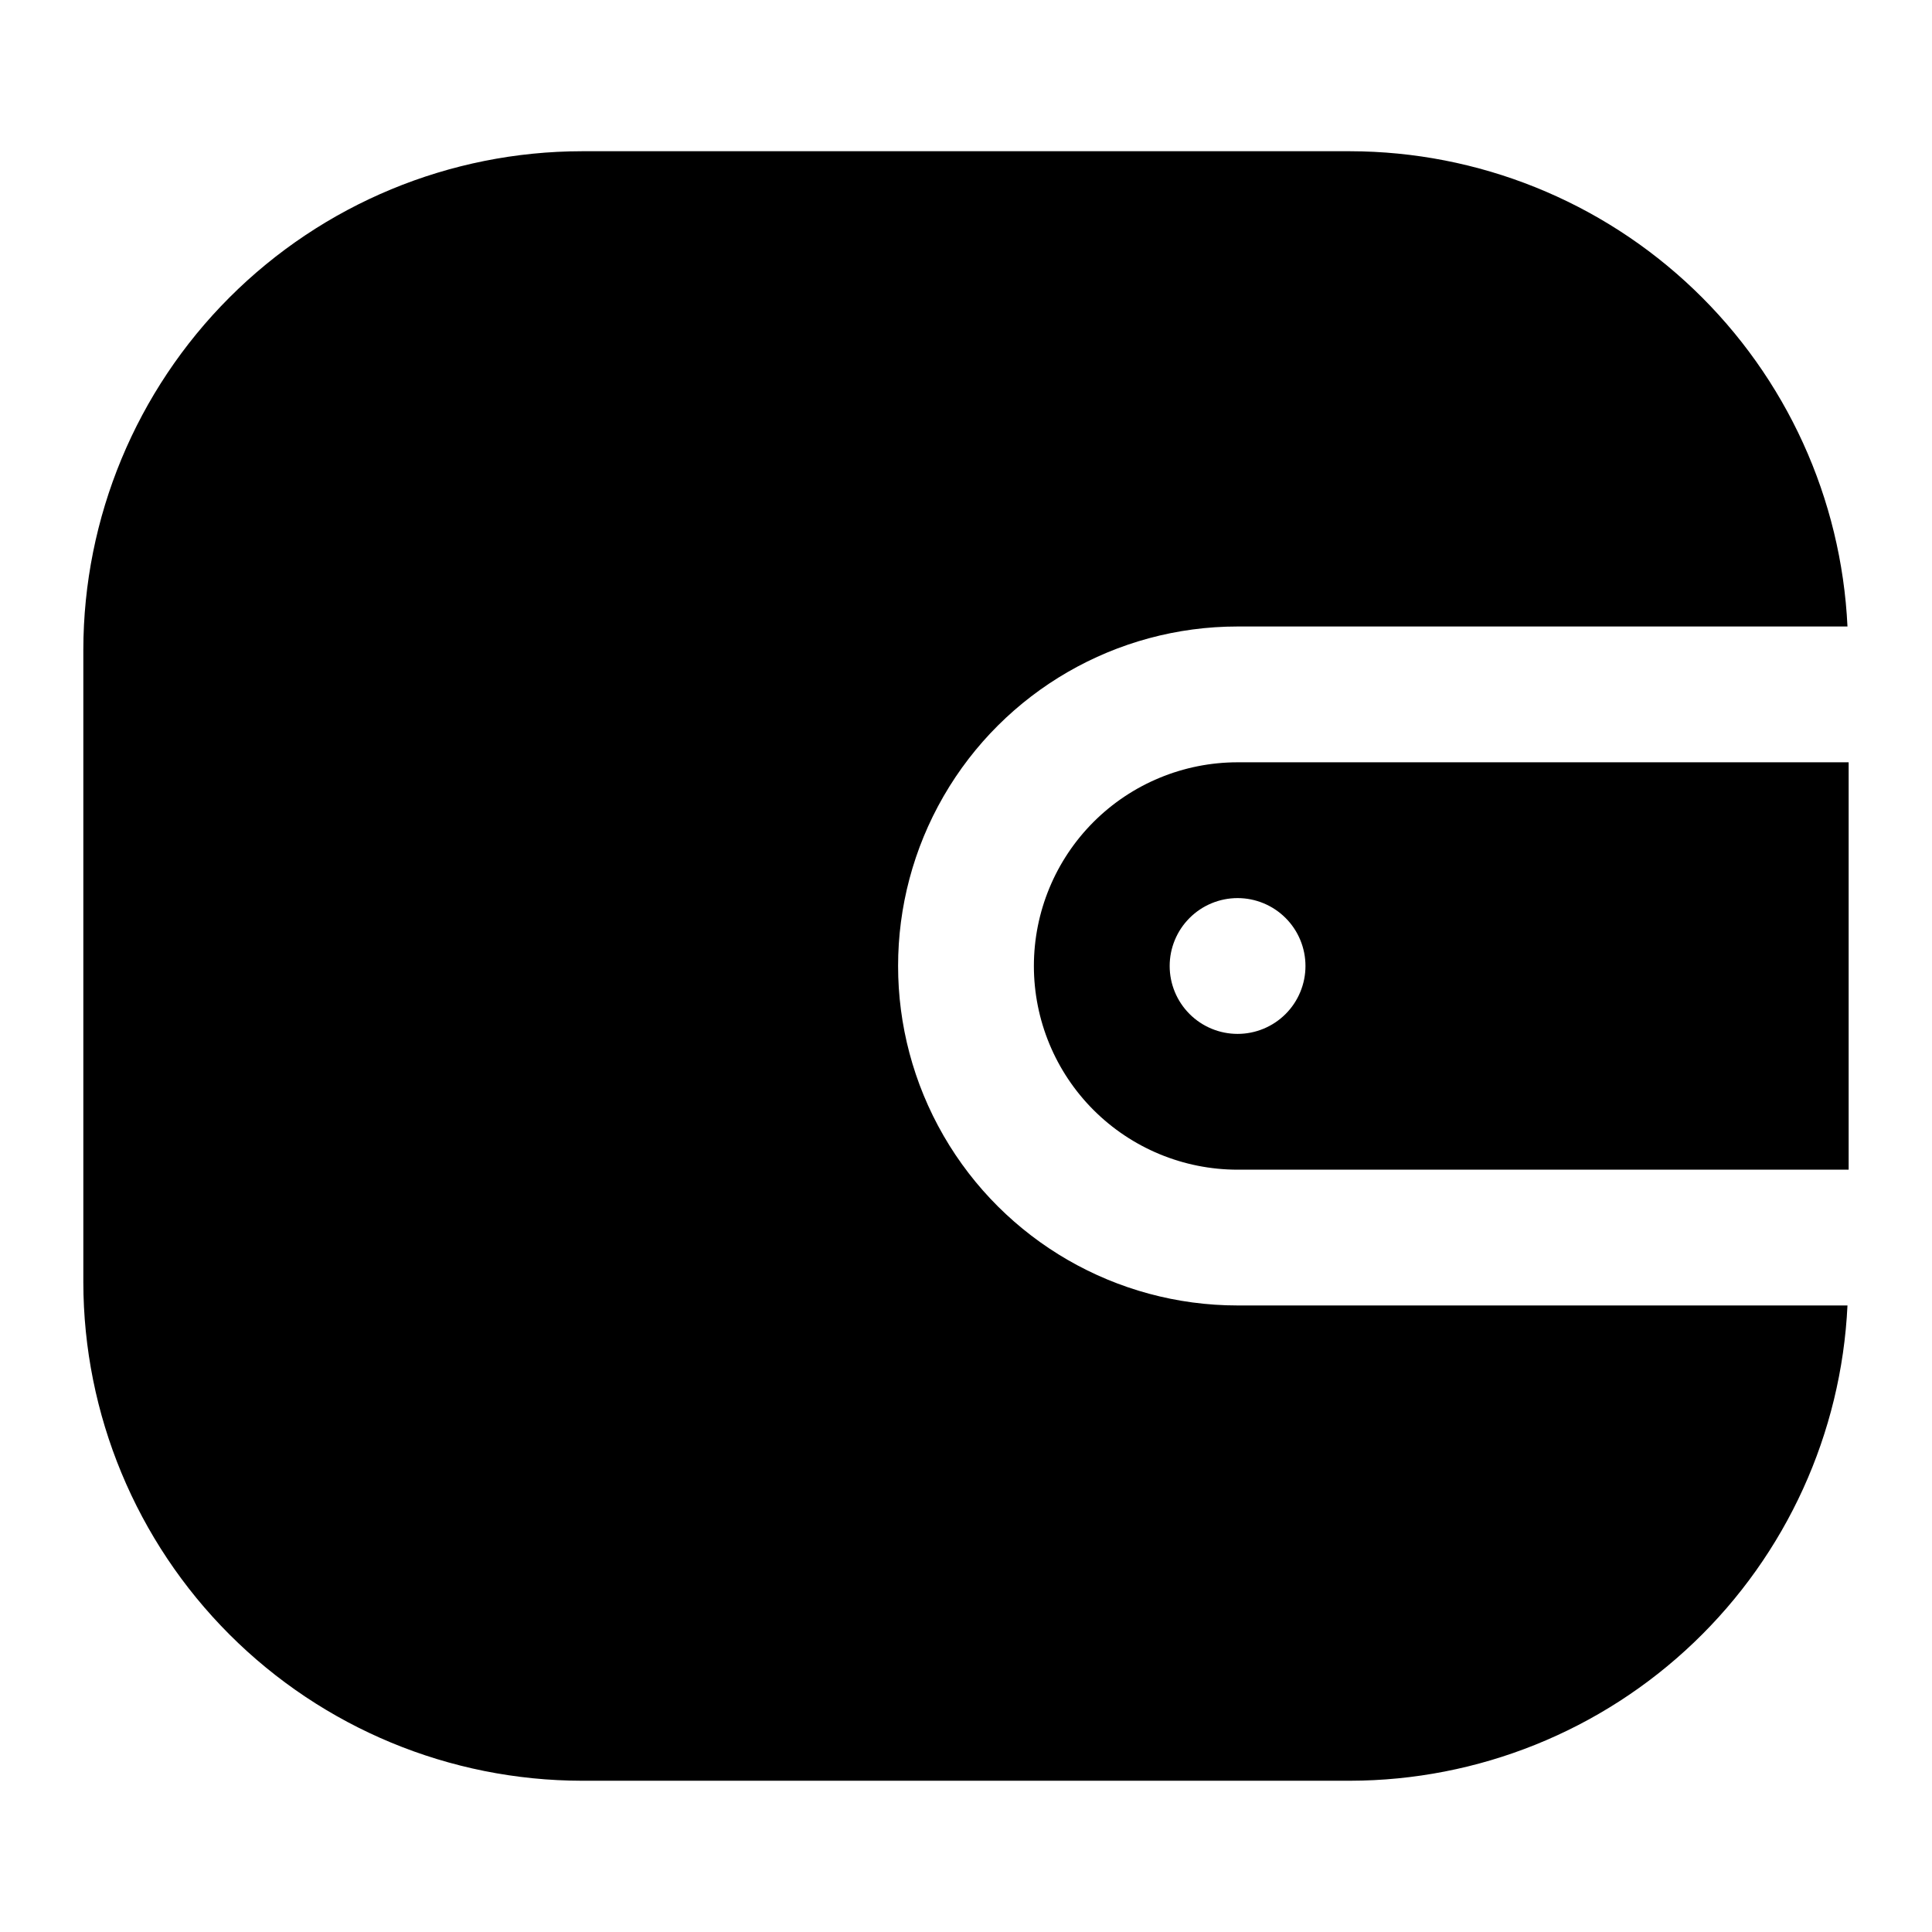 <?xml version="1.0" encoding="UTF-8"?>
<!-- Uploaded to: ICON Repo, www.svgrepo.com, Generator: ICON Repo Mixer Tools -->
<svg fill="#000000" width="800px" height="800px" version="1.1" viewBox="144 144 512 512" xmlns="http://www.w3.org/2000/svg">
 <g>
  <path d="m417.99 400c0 14.316 5.688 28.043 15.809 38.168 10.125 10.121 23.855 15.809 38.172 15.809h161.94v-107.96h-161.94c-14.316 0-28.047 5.688-38.172 15.809-10.121 10.125-15.809 23.855-15.809 38.172zm71.973 0c0 4.769-1.895 9.348-5.269 12.723s-7.953 5.269-12.723 5.269c-4.773 0-9.352-1.895-12.723-5.269-3.375-3.375-5.273-7.953-5.273-12.723 0-4.773 1.898-9.352 5.273-12.723 3.371-3.375 7.949-5.273 12.723-5.273 4.769 0 9.348 1.898 12.723 5.273 3.375 3.371 5.269 7.949 5.269 12.723z"/>
  <path d="m471.97 489.96c-32.145 0-61.844-17.148-77.914-44.984-16.07-27.836-16.07-62.129 0-89.965 16.07-27.836 45.77-44.984 77.914-44.984h161.63c-1.602-33.902-16.18-65.891-40.719-89.34-24.539-23.449-57.16-36.555-91.102-36.609h-203.57c-35.031 0.035-68.613 13.969-93.383 38.738-24.77 24.77-38.703 58.355-38.742 93.383v167.59c0.039 35.031 13.973 68.613 38.742 93.383s58.352 38.703 93.383 38.742h203.57c33.941-0.055 66.562-13.164 91.102-36.613 24.539-23.449 39.117-55.438 40.719-89.34z"/>
 </g>
</svg>